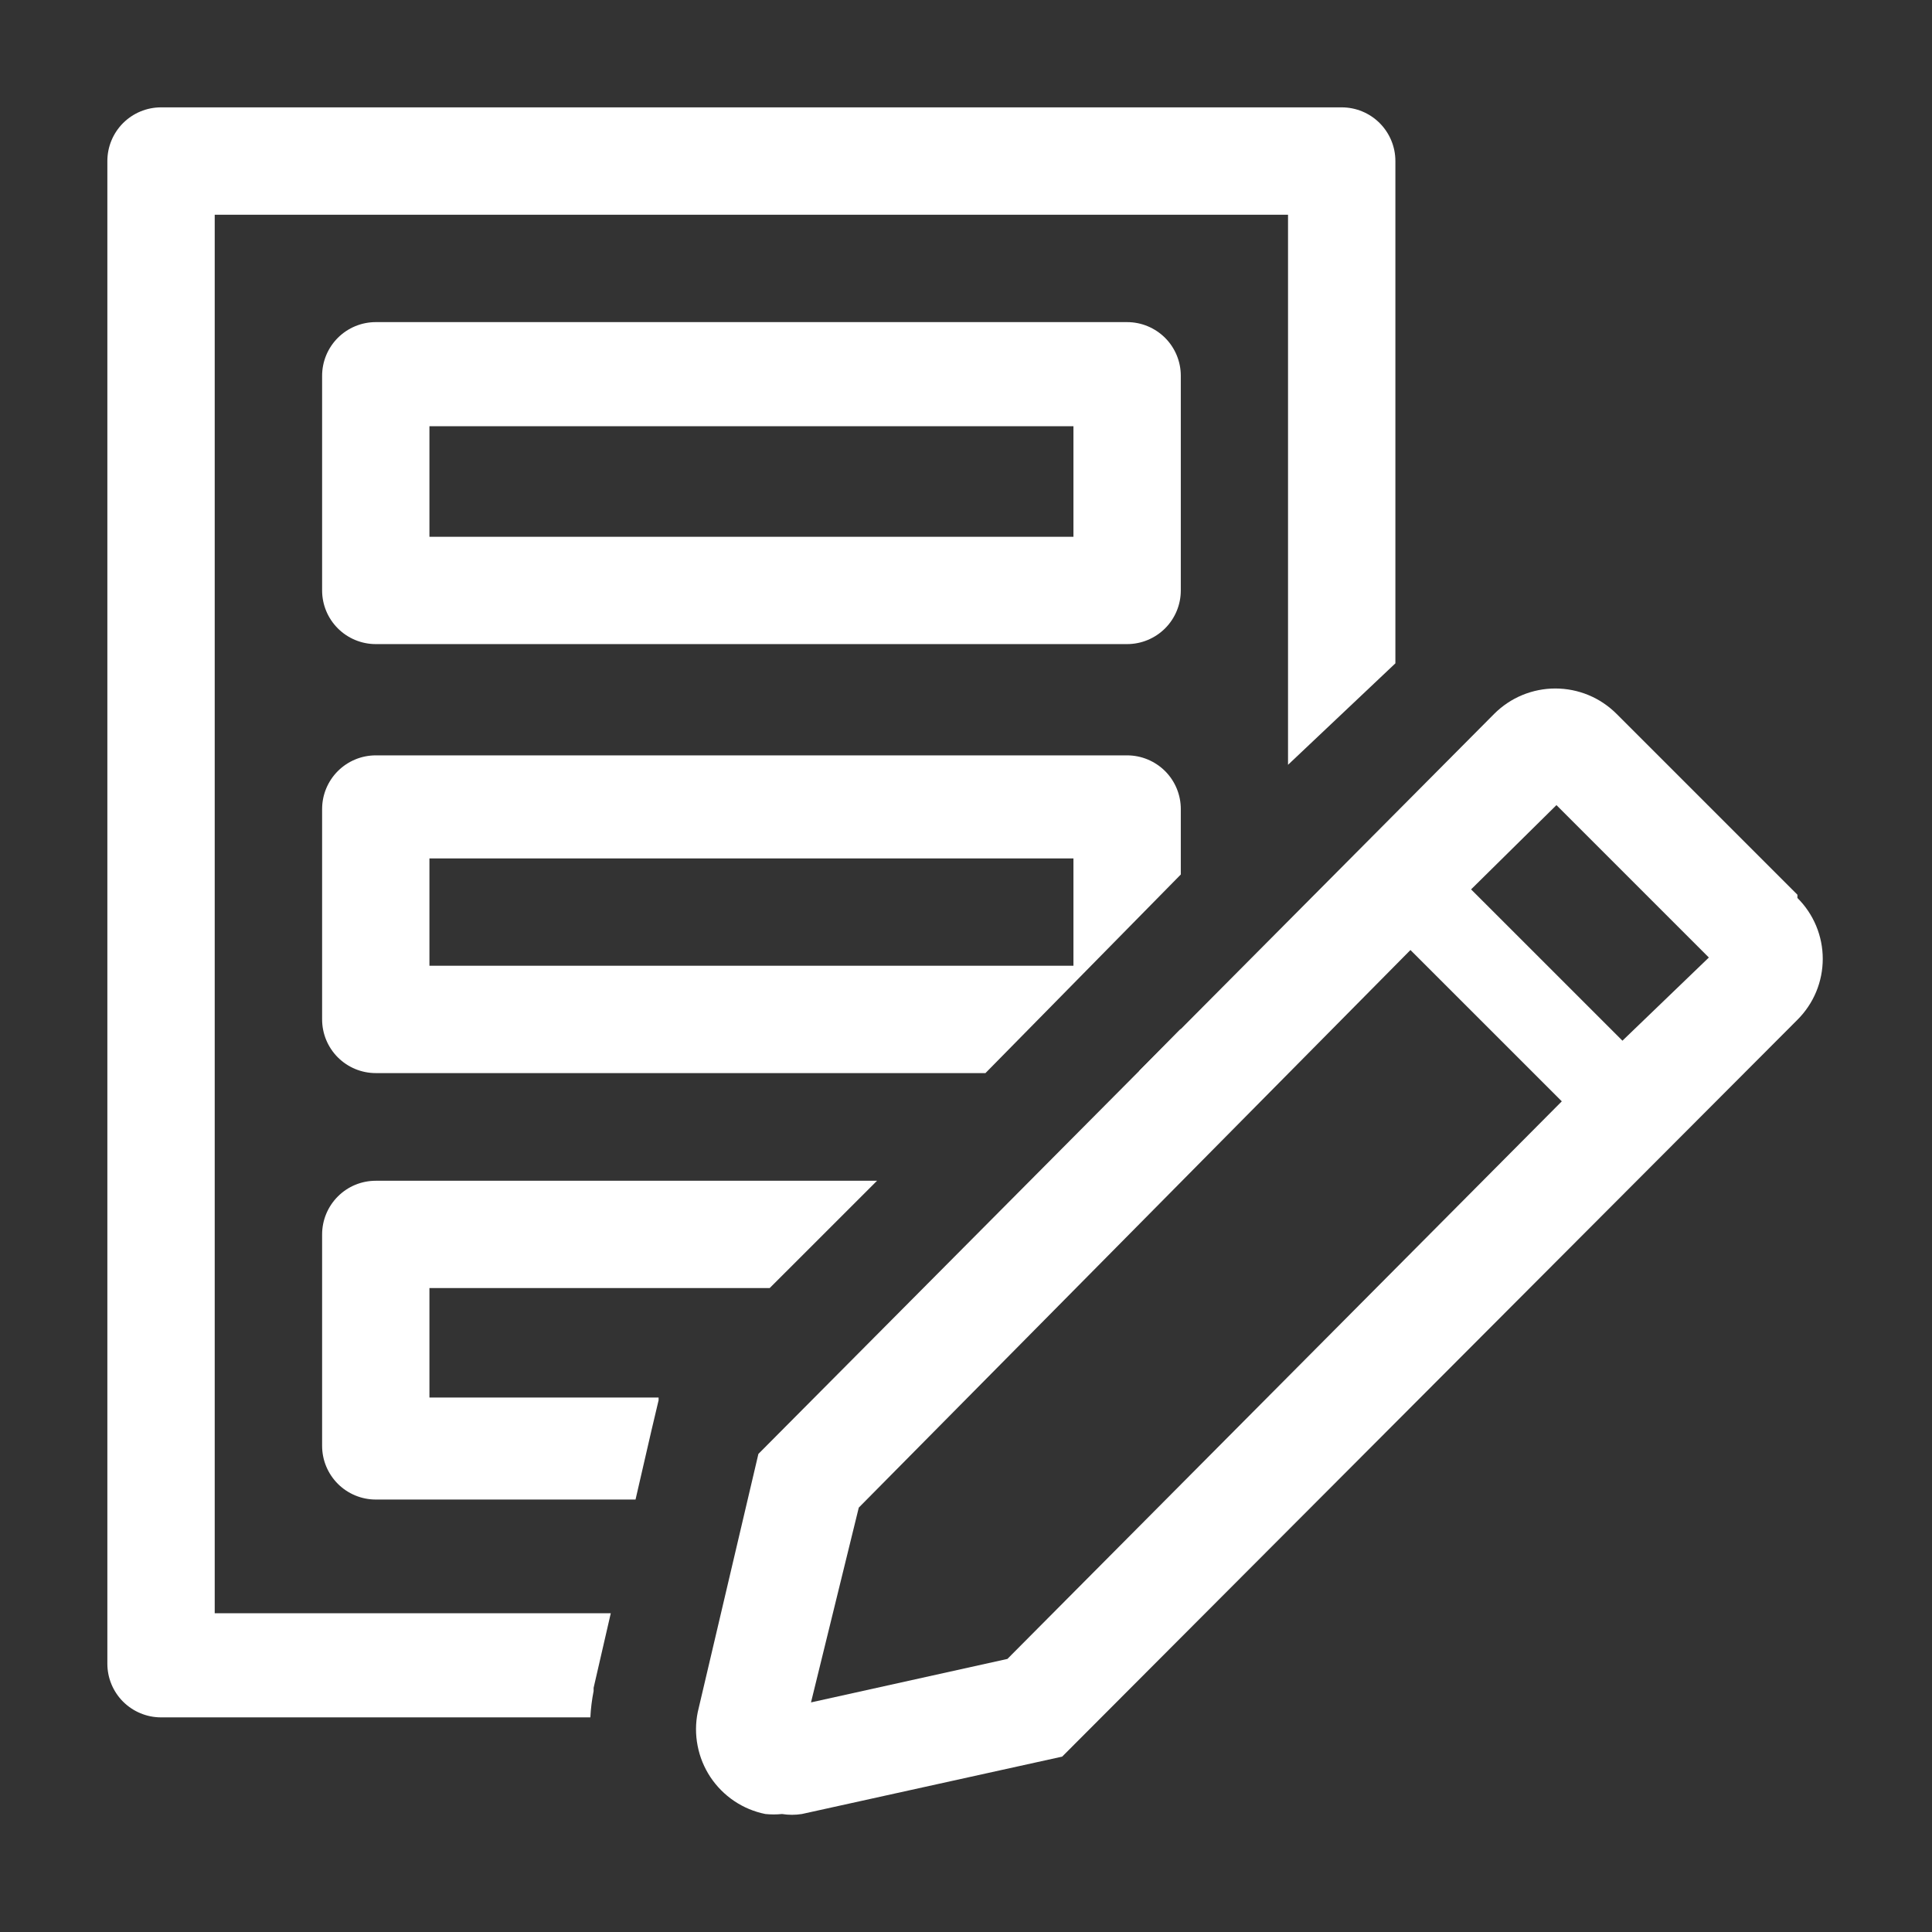 <svg width="44" height="44" viewBox="0 0 44 44" fill="none" xmlns="http://www.w3.org/2000/svg">
<rect x="0" y="0" width="44" height="44" fill="#333333" stroke="none"/>
<path d="M25.669 14.669H8.558C8.234 14.669 7.923 14.54 7.694 14.311C7.465 14.082 7.336 13.771 7.336 13.447V8.558C7.336 8.234 7.465 7.923 7.694 7.694C7.923 7.465 8.234 7.336 8.558 7.336H25.669C25.993 7.336 26.304 7.465 26.534 7.694C26.763 7.923 26.892 8.234 26.892 8.558V13.447C26.892 13.771 26.763 14.082 26.534 14.311C26.304 14.54 25.993 14.669 25.669 14.669ZM9.78 12.225H24.447V9.707H9.78V12.225Z" fill="white"/>
<path d="M25.669 17.203H8.558C8.234 17.203 7.923 17.332 7.694 17.561C7.465 17.79 7.336 18.101 7.336 18.425V23.216C7.336 23.541 7.465 23.852 7.694 24.081C7.923 24.31 8.234 24.439 8.558 24.439H22.443L26.892 19.916V18.425C26.892 18.101 26.763 17.79 26.534 17.561C26.304 17.332 25.993 17.203 25.669 17.203ZM24.447 21.994H9.78V19.55H24.447V21.994Z" fill="white"/>
<path d="M13.519 38.513V38.44L13.91 36.741H4.89V4.89H29.334V17.418L31.779 15.107V3.668C31.779 3.343 31.65 3.033 31.421 2.803C31.192 2.574 30.881 2.445 30.556 2.445H3.668C3.343 2.445 3.033 2.574 2.803 2.803C2.574 3.033 2.445 3.343 2.445 3.668V37.89C2.445 38.214 2.574 38.525 2.803 38.754C3.033 38.983 3.343 39.112 3.668 39.112H13.445C13.455 38.911 13.48 38.711 13.519 38.513Z" fill="white"/>
<path d="M26.891 23.43L25.938 24.395C26.174 24.346 26.391 24.229 26.561 24.057C26.73 23.885 26.845 23.667 26.891 23.43Z" fill="white"/>
<path d="M7.336 32.928C7.336 33.253 7.465 33.563 7.694 33.793C7.923 34.022 8.234 34.151 8.558 34.151H14.474L14.84 32.562L14.999 31.89V31.828H9.78V29.335H17.529L19.974 26.891H8.558C8.234 26.891 7.923 27.019 7.694 27.249C7.465 27.478 7.336 27.789 7.336 28.113V32.928Z" fill="white"/>
<path d="M40.935 20.377L36.816 16.258C36.633 16.075 36.416 15.929 36.177 15.83C35.938 15.731 35.681 15.68 35.422 15.68C35.163 15.68 34.907 15.731 34.668 15.83C34.429 15.929 34.212 16.075 34.029 16.258L17.272 33.112L15.891 38.991C15.839 39.245 15.838 39.506 15.888 39.76C15.937 40.014 16.036 40.256 16.179 40.472C16.323 40.688 16.507 40.873 16.721 41.017C16.936 41.162 17.177 41.262 17.431 41.313C17.557 41.326 17.684 41.326 17.81 41.313C17.96 41.337 18.113 41.337 18.262 41.313L24.19 40.006L40.935 23.225C41.117 23.043 41.263 22.827 41.362 22.589C41.461 22.351 41.512 22.095 41.512 21.837C41.512 21.579 41.461 21.324 41.362 21.086C41.263 20.848 41.117 20.632 40.935 20.45V20.377ZM22.943 37.781L18.47 38.771L19.558 34.335L32.122 21.636L35.569 25.082L22.943 37.781ZM36.95 23.701L33.503 20.255L35.447 18.336L38.918 21.807L36.95 23.701Z" fill="white"/>
</svg>
